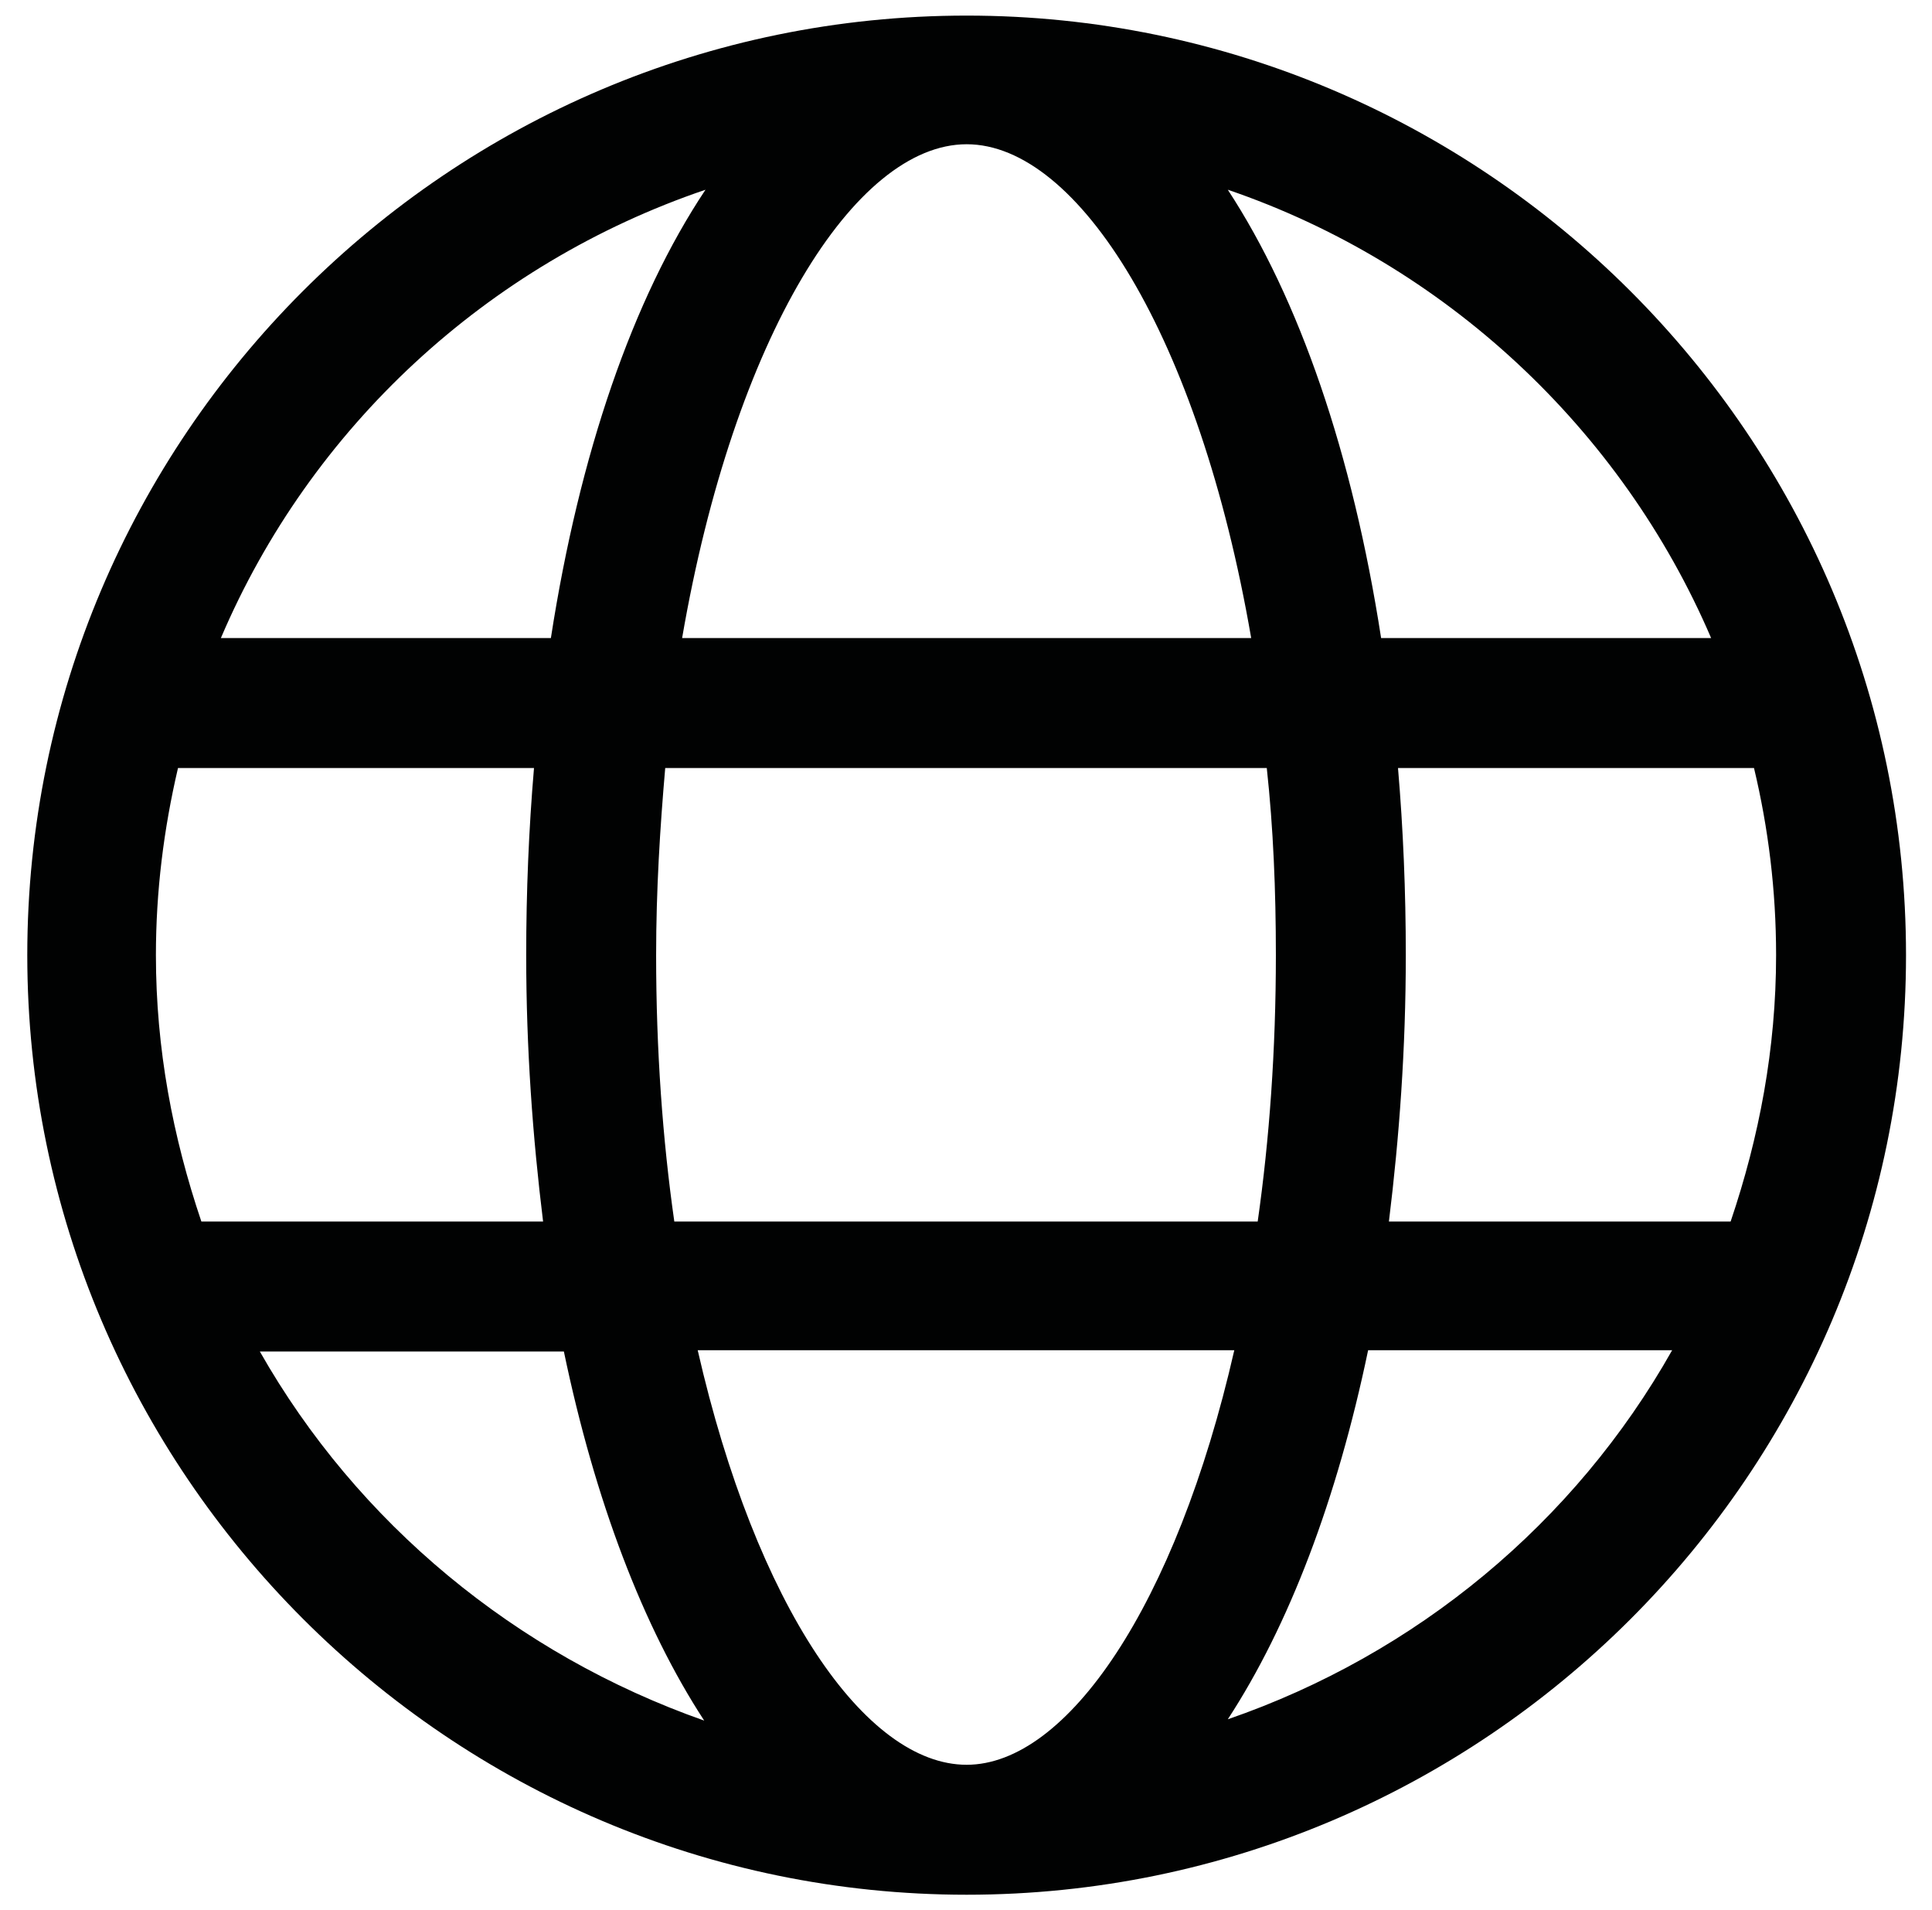 <?xml version="1.0" encoding="utf-8"?>
<!-- Generator: Adobe Illustrator 28.3.0, SVG Export Plug-In . SVG Version: 6.00 Build 0)  -->
<svg version="1.1" id="Ebene_1" xmlns="http://www.w3.org/2000/svg" xmlns:xlink="http://www.w3.org/1999/xlink" x="0px" y="0px"
	 viewBox="0 0 14.87 14.7" style="enable-background:new 0 0 14.87 14.7;" xml:space="preserve">
<style type="text/css">
	.st0{fill:#010202;}
</style>
<path class="st0" d="M7.44,0.12c-3.99,0-7.23,3.25-7.23,7.23s3.25,7.23,7.23,7.23s7.23-3.24,7.23-7.23S11.42,0.12,7.44,0.12z
	 M13.17,4.91h-2.54C10.41,3.49,10,2.3,9.45,1.46C11.12,2.03,12.48,3.3,13.17,4.91z M9.82,7.35c0,0.73-0.05,1.42-0.14,2.05H5.19
	C5.1,8.77,5.05,8.08,5.05,7.35c0-0.5,0.03-0.98,0.07-1.44h4.63C9.8,6.37,9.82,6.85,9.82,7.35z M7.44,13.58
	c-0.78,0-1.62-1.22-2.07-3.19H9.5C9.05,12.36,8.21,13.58,7.44,13.58z M5.25,4.91c0.4-2.32,1.33-3.8,2.19-3.8s1.79,1.48,2.19,3.8
	H5.25z M5.43,1.46C4.87,2.3,4.46,3.49,4.24,4.91H1.7C2.39,3.29,3.75,2.03,5.43,1.46z M1.2,7.35c0-0.49,0.06-0.97,0.17-1.44h2.74
	C4.07,6.38,4.05,6.86,4.05,7.35c0,0.72,0.05,1.4,0.13,2.05H1.55C1.33,8.75,1.2,8.07,1.2,7.35z M2,10.4h2.34
	c0.24,1.15,0.61,2.12,1.08,2.84C3.97,12.73,2.75,11.72,2,10.4z M9.45,13.23c0.47-0.72,0.84-1.69,1.08-2.84h2.34
	C12.12,11.72,10.9,12.73,9.45,13.23z M10.69,9.4c0.08-0.65,0.13-1.33,0.13-2.05c0-0.49-0.02-0.97-0.06-1.44h2.74
	c0.11,0.46,0.17,0.94,0.17,1.44c0,0.72-0.13,1.4-0.35,2.05H10.69z"/>
</svg>
